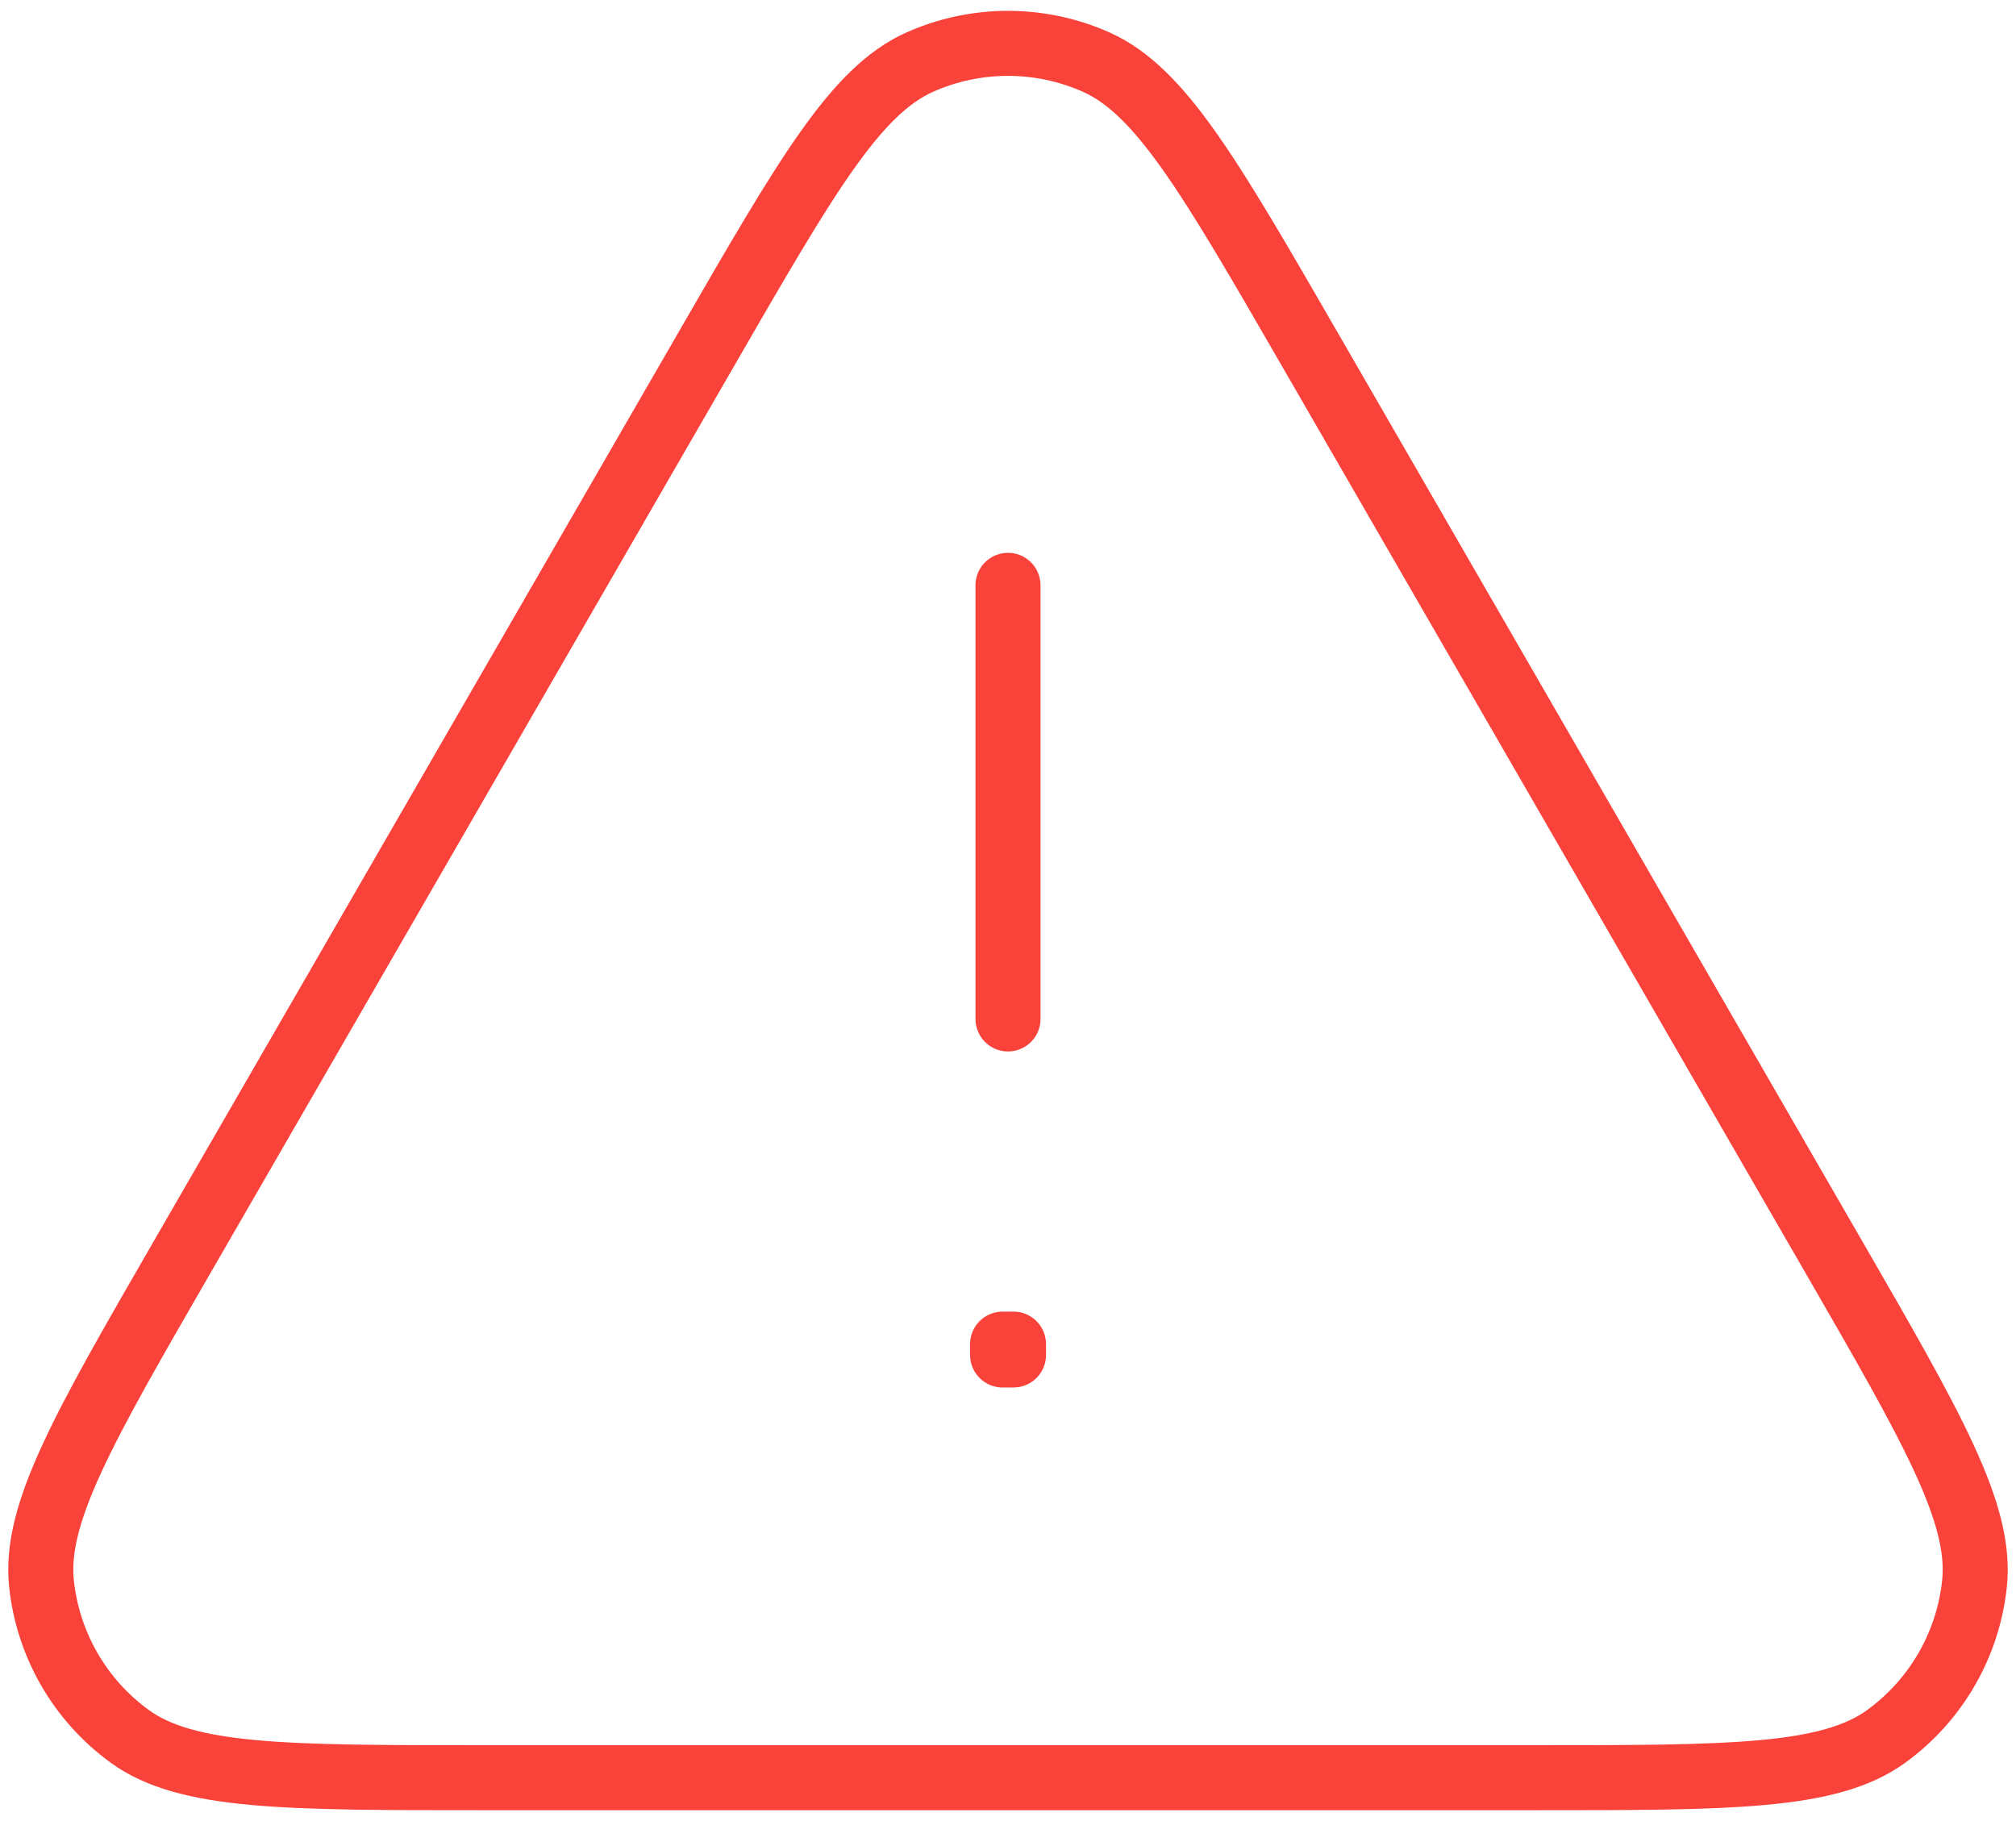 <svg width="62" height="56" viewBox="0 0 62 56" fill="none" xmlns="http://www.w3.org/2000/svg">
<path d="M31 18V31.334M5.596 38.666C2.565 43.917 1.05 46.543 1.276 48.697C1.474 50.577 2.46 52.284 3.988 53.394C5.74 54.667 8.77 54.667 14.828 54.667H47.172C53.23 54.667 56.259 54.667 58.011 53.394C59.54 52.284 60.526 50.577 60.724 48.697C60.95 46.543 59.435 43.917 56.404 38.666L40.238 10.666C37.207 5.416 35.69 2.791 33.712 1.91C31.985 1.141 30.013 1.141 28.287 1.91C26.309 2.791 24.794 5.415 21.765 10.662L5.596 38.666ZM31.169 41.334V41.667L30.834 41.668V41.334H31.169Z" stroke="#F9423A" stroke-width="2" stroke-linecap="round" stroke-linejoin="round"/>
</svg>
